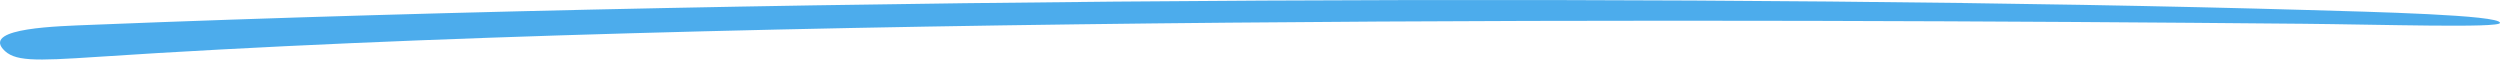 <svg width="252" height="6" fill="none" xmlns="http://www.w3.org/2000/svg"><path opacity=".7" fill-rule="evenodd" clip-rule="evenodd" d="M231.88 2.393c8.236.076 20.12.453 20.12-.086 0-.804-12.935-1.112-19.436-1.299C176.826-.596 82.071-.417 9.257 2.502c-3.47.14-10.817.302-8.961 2.436 1.09 1.253 3.032 1.225 9.573.79C73.46 1.504 176.362 1.88 231.88 2.394z" fill="#0089E5"/></svg>
